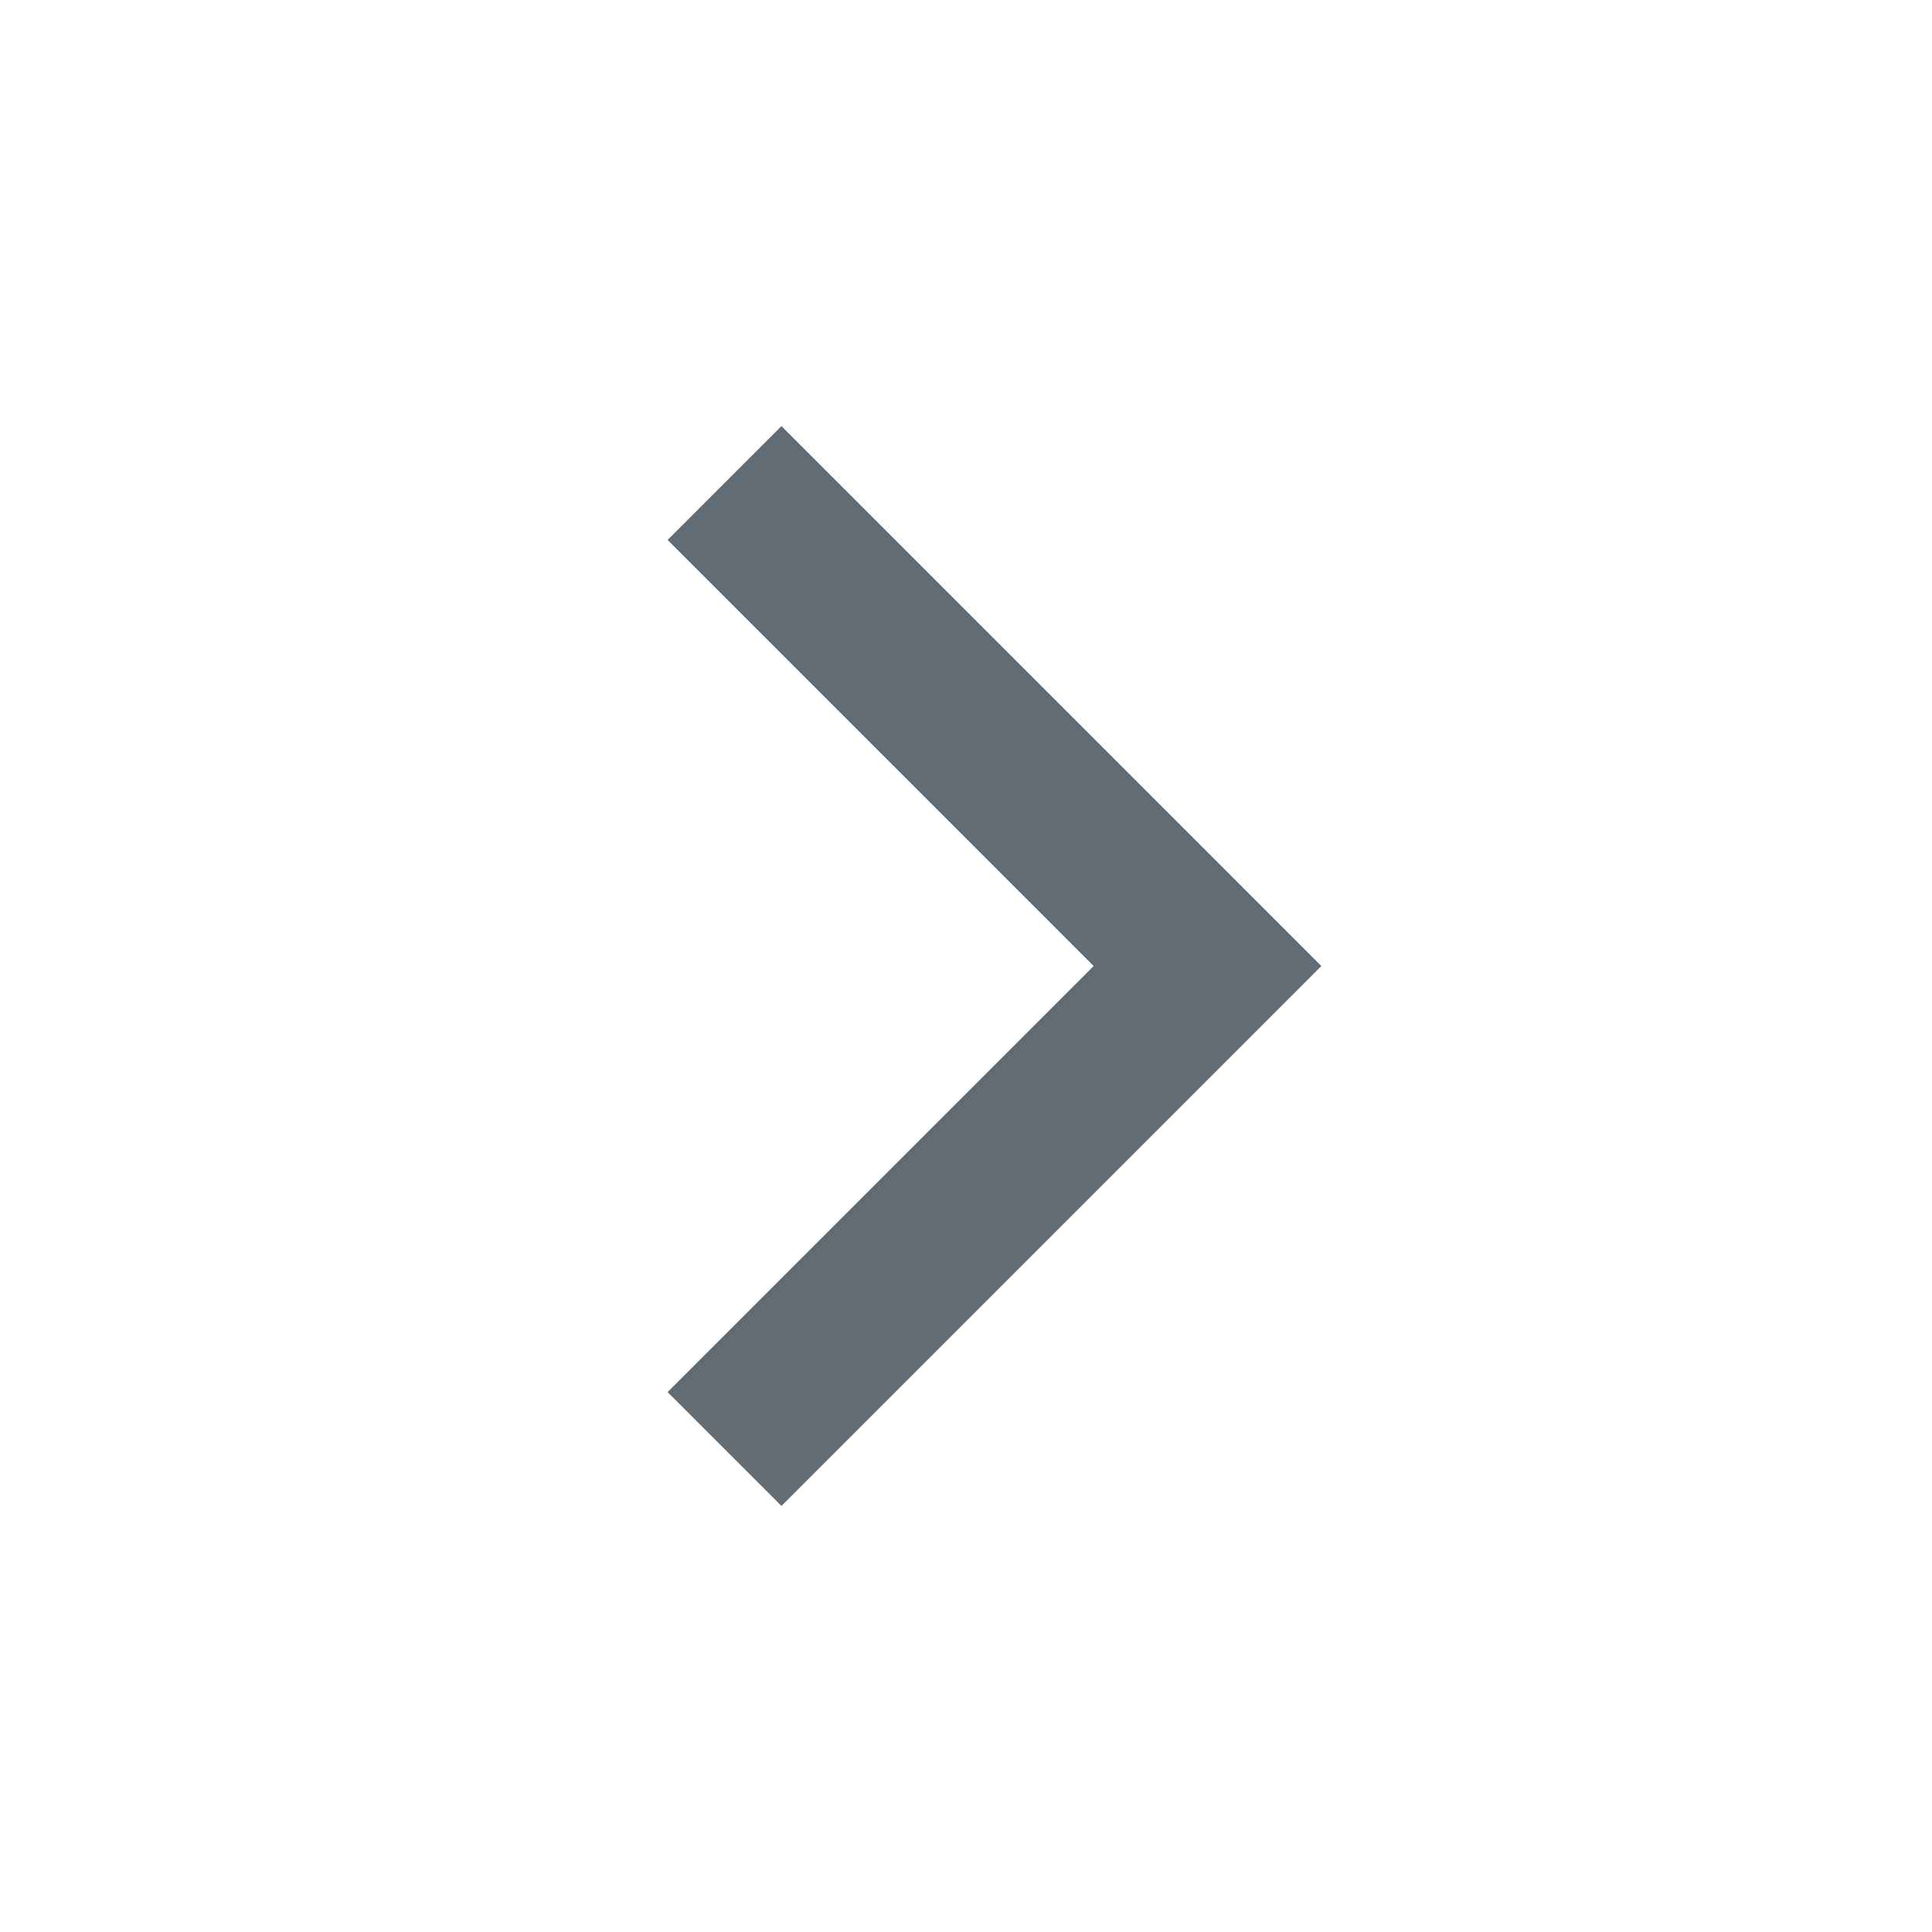 <svg width="40" height="40" viewBox="0 0 40 40" fill="none" xmlns="http://www.w3.org/2000/svg">
<path d="M16.179 8.822L27.357 20.001L16.179 31.179L13.822 28.822L22.643 20.001L13.822 11.179L16.179 8.822Z" fill="#626C75"/>
</svg>

